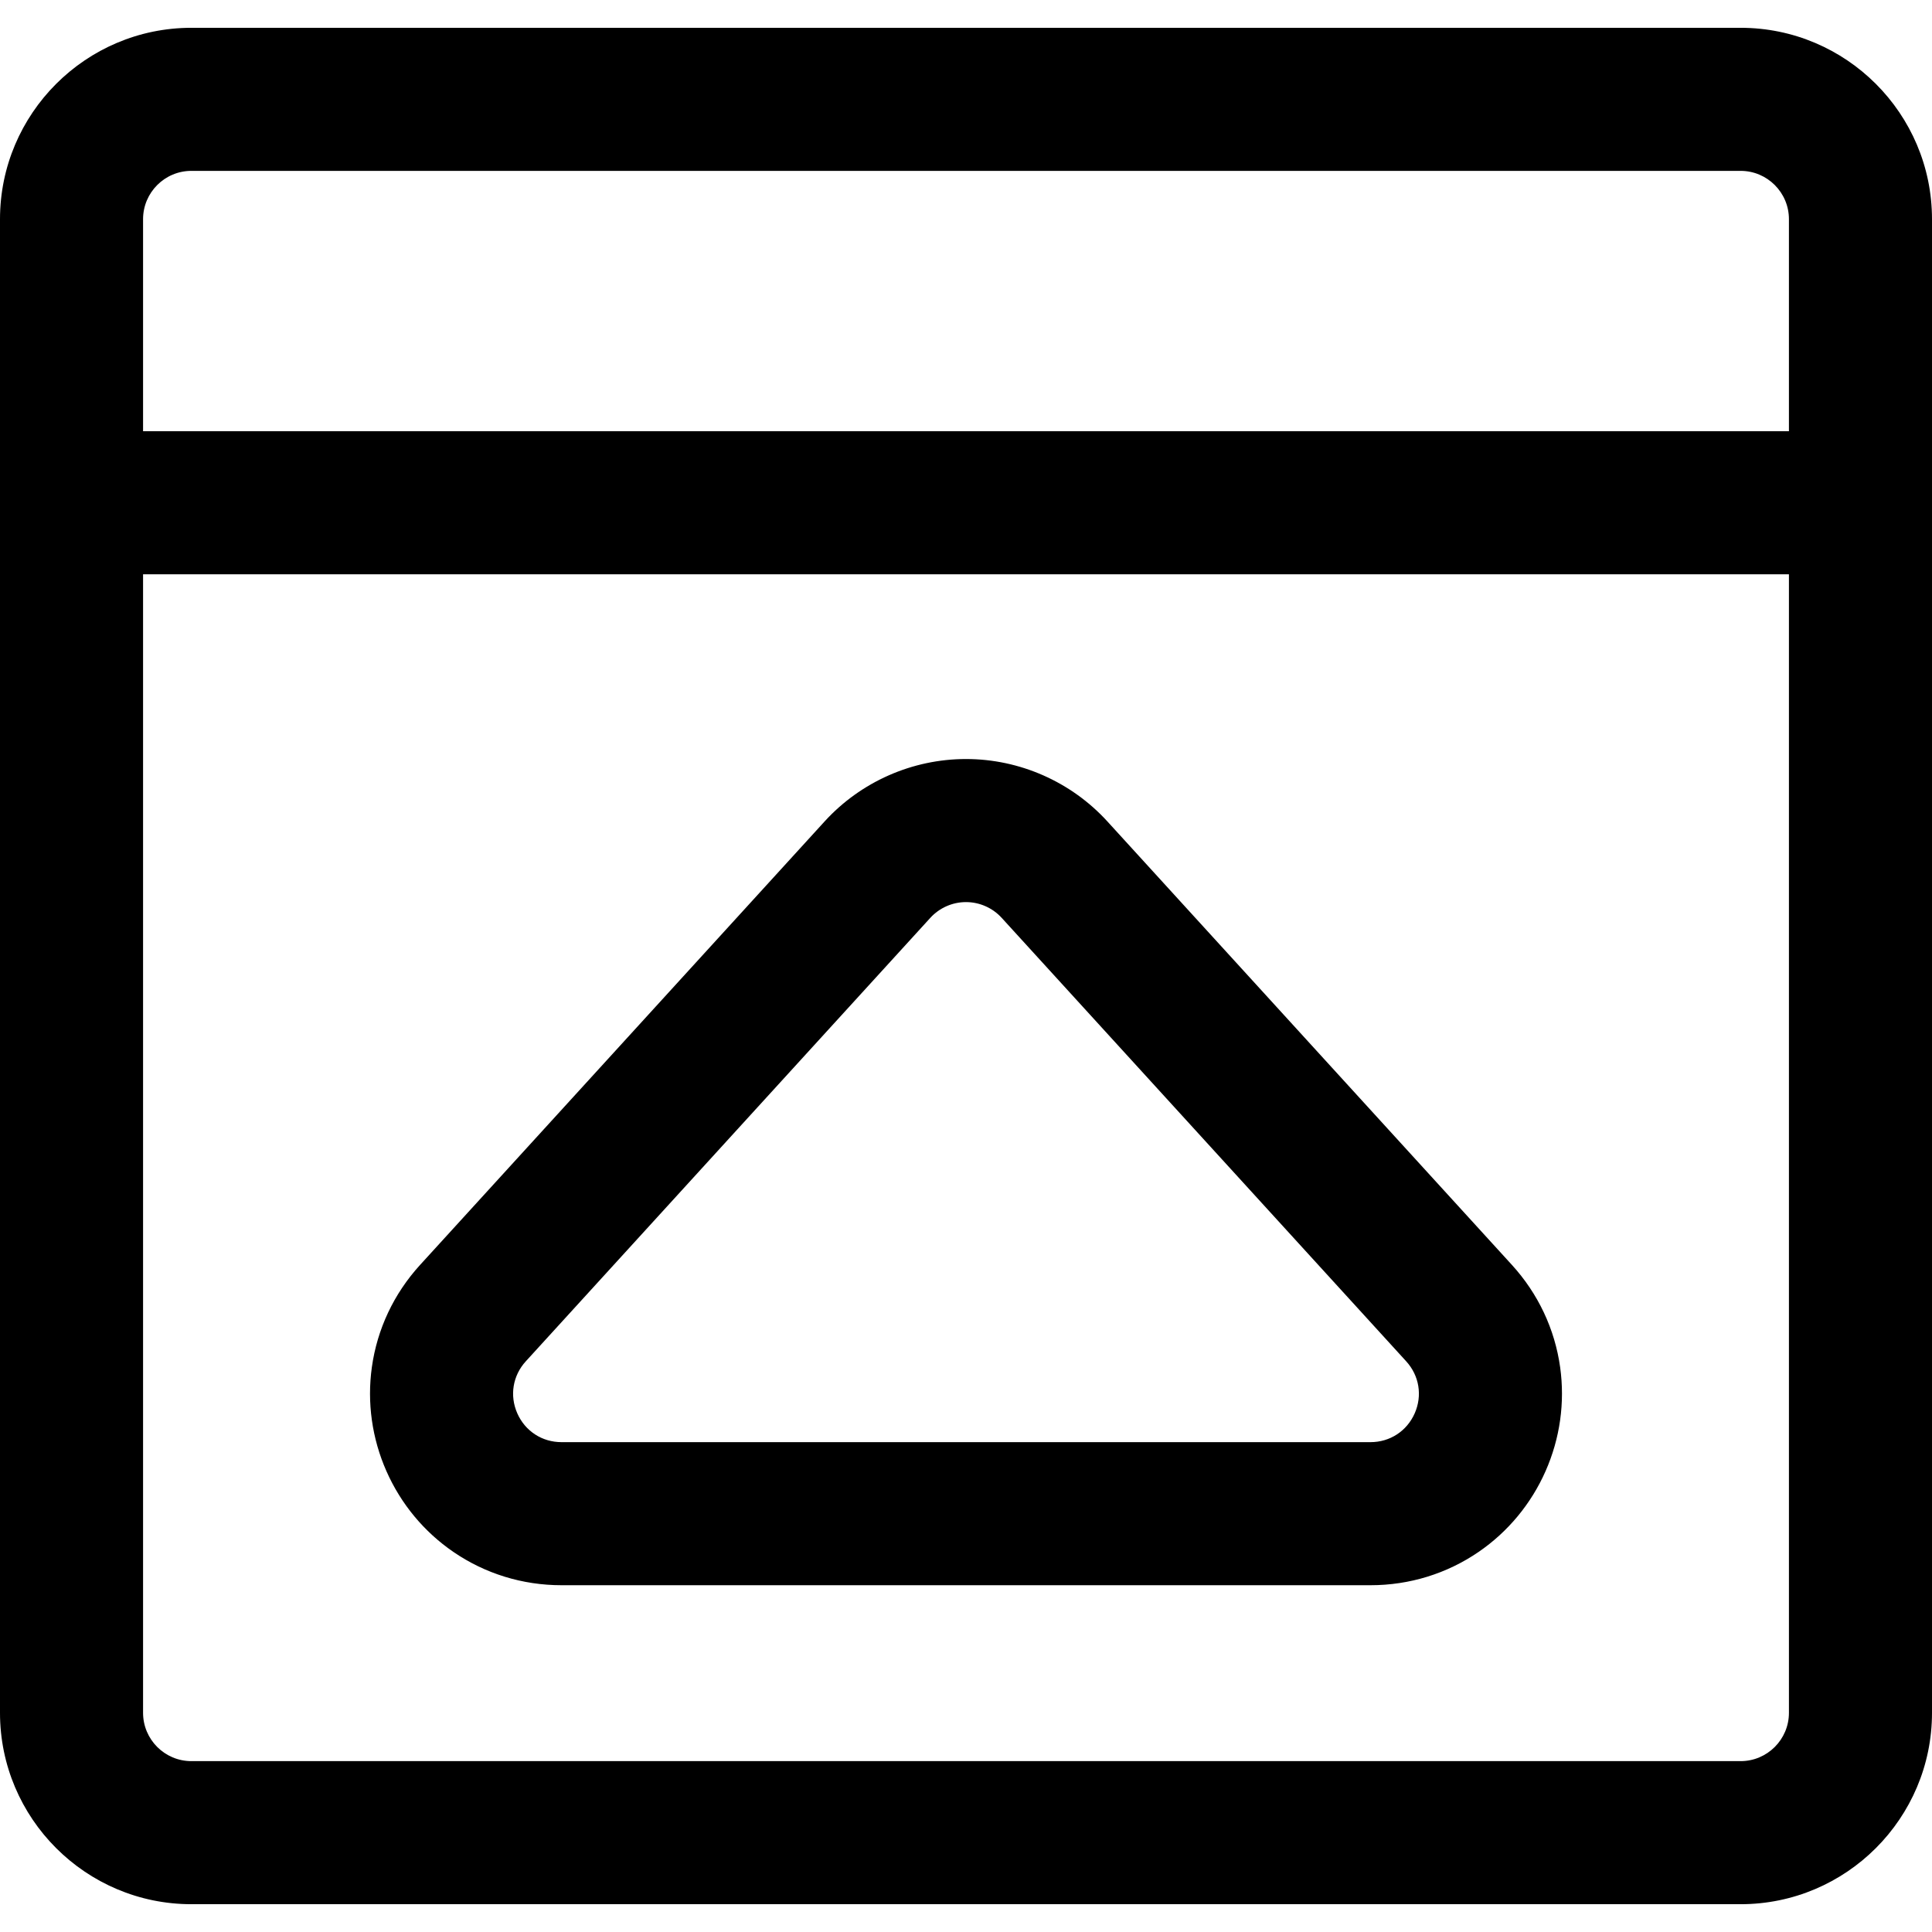 <?xml version="1.0" encoding="iso-8859-1"?>
<!-- Uploaded to: SVG Repo, www.svgrepo.com, Generator: SVG Repo Mixer Tools -->
<!DOCTYPE svg PUBLIC "-//W3C//DTD SVG 1.1//EN" "http://www.w3.org/Graphics/SVG/1.1/DTD/svg11.dtd">
<svg fill="#000000" version="1.1" id="Capa_1" xmlns="http://www.w3.org/2000/svg" xmlns:xlink="http://www.w3.org/1999/xlink" 
	 width="800px" height="800px" viewBox="0 0 592.016 592.015"
	 xml:space="preserve">
<g>
	<g>
		<g>
			<path d="M462.914,387.931L338.962,252.045c-10.99-12.049-26.646-18.959-42.954-18.959c-16.308,0-31.964,6.911-42.955,18.959
				L129.102,387.931c-7.975,8.742-13.045,19.496-14.663,31.101c-1.492,10.701,0.039,21.613,4.427,31.557
				c4.388,9.942,11.418,18.427,20.331,24.537c9.664,6.625,21.026,10.127,32.859,10.127h247.904c11.833,0,23.195-3.502,32.859-10.127
				c8.912-6.11,15.942-14.595,20.33-24.537c4.389-9.943,5.919-20.855,4.427-31.557C475.959,407.427,470.888,396.672,462.914,387.931
				z M419.96,442.413H172.056c-13.295,0-20.263-15.788-11.304-25.61l123.952-135.887c3.034-3.326,7.169-4.989,11.304-4.989
				s8.27,1.663,11.304,4.989l123.952,135.887C440.223,426.624,433.255,442.413,419.96,442.413z"/>
			<path d="M419.959,485.752H172.055c-11.934,0-23.394-3.532-33.142-10.215c-8.989-6.162-16.08-14.72-20.505-24.747
				c-4.426-10.028-5.969-21.034-4.464-31.828c1.631-11.704,6.745-22.551,14.788-31.368l123.951-135.886
				c11.085-12.153,26.877-19.123,43.325-19.123c16.447,0,32.238,6.97,43.323,19.123l123.952,135.886
				c8.044,8.818,13.157,19.665,14.787,31.368c1.505,10.795-0.038,21.8-4.465,31.828c-4.425,10.026-11.515,18.584-20.504,24.747
				C443.354,482.22,431.893,485.752,419.959,485.752z M296.008,233.585c-16.167,0-31.689,6.851-42.585,18.796L129.471,388.268
				c-7.907,8.668-12.934,19.329-14.537,30.833c-1.479,10.608,0.039,21.427,4.389,31.285c4.351,9.857,11.32,18.27,20.156,24.327
				c9.58,6.567,20.845,10.039,32.576,10.039h247.904c11.731,0,22.996-3.472,32.577-10.039c8.836-6.059,15.805-14.471,20.155-24.327
				c4.351-9.857,5.868-20.676,4.389-31.285c-1.603-11.503-6.628-22.165-14.535-30.833L338.593,252.382
				C327.696,240.437,312.175,233.585,296.008,233.585z M419.96,442.913H172.056c-6.352,0-11.89-3.609-14.455-9.42
				s-1.499-12.335,2.781-17.027l123.952-135.887c2.987-3.274,7.242-5.152,11.673-5.152s8.687,1.878,11.673,5.152l123.952,135.887
				c4.28,4.692,5.346,11.217,2.781,17.027S426.312,442.913,419.96,442.913z M296.008,276.426c-4.151,0-8.137,1.759-10.934,4.826
				L161.122,417.139c-4.01,4.396-5.008,10.507-2.606,15.95c2.402,5.442,7.59,8.823,13.54,8.823H419.96
				c5.949,0,11.138-3.381,13.54-8.824c2.401-5.442,1.403-11.554-2.605-15.949L306.942,281.252
				C304.145,278.185,300.159,276.426,296.008,276.426z"/>
		</g>
		<g>
			<path d="M591.516,524.857V67.159c0-32.058-26.082-58.14-58.14-58.14H58.64c-32.059,0-58.14,26.082-58.14,58.14v457.698
				c0,32.058,26.082,58.14,58.14,58.14h474.736C565.434,582.997,591.516,556.915,591.516,524.857z M43.34,67.159
				c0-8.45,6.85-15.3,15.3-15.3h474.736c8.45,0,15.3,6.85,15.3,15.3v65.484H43.34V67.159z M43.34,524.857V175.483h505.336v349.374
				c0,8.449-6.85,15.3-15.3,15.3H58.64C50.189,540.157,43.34,533.306,43.34,524.857z"/>
			<path d="M533.376,583.497H58.64c-32.334,0-58.64-26.306-58.64-58.64V67.159c0-32.334,26.306-58.64,58.64-58.64h474.736
				c32.334,0,58.64,26.306,58.64,58.64v457.698C592.016,557.191,565.71,583.497,533.376,583.497z M58.64,9.519
				C26.857,9.519,1,35.376,1,67.159v457.698c0,31.782,25.857,57.64,57.64,57.64h474.736c31.782,0,57.64-25.857,57.64-57.64V67.159
				c0-31.783-25.857-57.64-57.64-57.64H58.64z M533.376,540.657H58.64c-8.712,0-15.8-7.088-15.8-15.8V174.983h506.336v349.874
				C549.176,533.569,542.088,540.657,533.376,540.657z M43.84,175.983v348.874c0,8.161,6.639,14.8,14.8,14.8h474.736
				c8.161,0,14.8-6.639,14.8-14.8V175.983H43.84z M549.176,133.143H42.84V67.159c0-8.712,7.088-15.8,15.8-15.8h474.736
				c8.712,0,15.8,7.088,15.8,15.8V133.143z M43.84,132.143h504.336V67.159c0-8.161-6.639-14.8-14.8-14.8H58.64
				c-8.161,0-14.8,6.639-14.8,14.8V132.143z"/>
		</g>
	</g>
</g>
</svg>